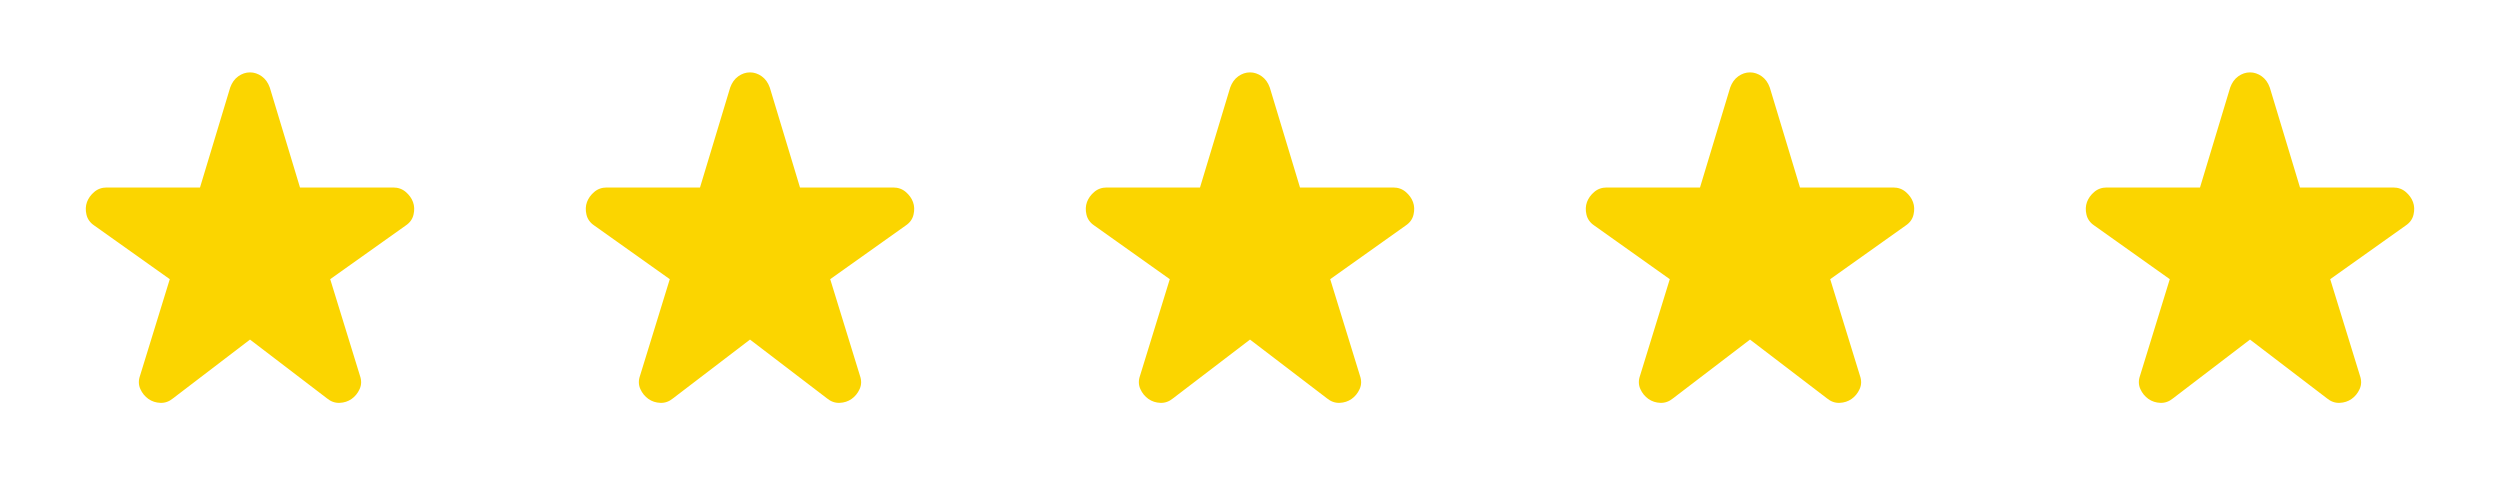 <svg width="160" height="32" viewBox="0 0 160 32" fill="none" xmlns="http://www.w3.org/2000/svg">
<mask id="mask0_2042_641" style="mask-type:alpha" maskUnits="userSpaceOnUse" x="0" y="0" width="32" height="32">
<rect width="32" height="32" fill="#F6E307"/>
</mask>
<g mask="url(#mask0_2042_641)">
<path d="M16 21.733L11.066 25.5C10.822 25.7 10.555 25.794 10.266 25.783C9.978 25.772 9.722 25.689 9.5 25.533C9.278 25.378 9.105 25.167 8.983 24.9C8.861 24.633 8.855 24.344 8.966 24.033L10.866 17.867L6.033 14.433C5.766 14.255 5.6 14.022 5.533 13.733C5.466 13.444 5.478 13.178 5.566 12.933C5.655 12.689 5.811 12.472 6.033 12.283C6.255 12.094 6.522 12 6.833 12H12.8L14.733 5.6C14.844 5.289 15.016 5.05 15.25 4.883C15.483 4.717 15.733 4.633 16 4.633C16.266 4.633 16.516 4.717 16.75 4.883C16.983 5.05 17.155 5.289 17.266 5.6L19.2 12H25.166C25.477 12 25.744 12.094 25.966 12.283C26.189 12.472 26.344 12.689 26.433 12.933C26.522 13.178 26.533 13.444 26.466 13.733C26.4 14.022 26.233 14.255 25.966 14.433L21.133 17.867L23.033 24.033C23.144 24.344 23.139 24.633 23.016 24.9C22.894 25.167 22.722 25.378 22.5 25.533C22.277 25.689 22.022 25.772 21.733 25.783C21.444 25.794 21.177 25.7 20.933 25.5L16 21.733Z" fill="#FBD500"/>
</g>
<mask id="mask1_2042_641" style="mask-type:alpha" maskUnits="userSpaceOnUse" x="32" y="0" width="32" height="32">
<rect x="32" width="32" height="32" fill="#F6E307"/>
</mask>
<g mask="url(#mask1_2042_641)">
<path d="M48 21.733L43.066 25.5C42.822 25.7 42.555 25.794 42.266 25.783C41.977 25.772 41.722 25.689 41.5 25.533C41.278 25.378 41.105 25.167 40.983 24.9C40.861 24.633 40.855 24.344 40.966 24.033L42.866 17.867L38.033 14.433C37.766 14.255 37.6 14.022 37.533 13.733C37.466 13.444 37.477 13.178 37.566 12.933C37.655 12.689 37.811 12.472 38.033 12.283C38.255 12.094 38.522 12 38.833 12H44.8L46.733 5.6C46.844 5.289 47.016 5.05 47.25 4.883C47.483 4.717 47.733 4.633 48 4.633C48.266 4.633 48.516 4.717 48.75 4.883C48.983 5.05 49.155 5.289 49.266 5.6L51.2 12H57.166C57.477 12 57.744 12.094 57.966 12.283C58.189 12.472 58.344 12.689 58.433 12.933C58.522 13.178 58.533 13.444 58.466 13.733C58.4 14.022 58.233 14.255 57.966 14.433L53.133 17.867L55.033 24.033C55.144 24.344 55.139 24.633 55.016 24.9C54.894 25.167 54.722 25.378 54.5 25.533C54.278 25.689 54.022 25.772 53.733 25.783C53.444 25.794 53.178 25.7 52.933 25.5L48 21.733Z" fill="#FBD500"/>
</g>
<mask id="mask2_2042_641" style="mask-type:alpha" maskUnits="userSpaceOnUse" x="64" y="0" width="32" height="32">
<rect x="64" width="32" height="32" fill="#F6E307"/>
</mask>
<g mask="url(#mask2_2042_641)">
<path d="M80 21.733L75.066 25.5C74.822 25.7 74.555 25.794 74.266 25.783C73.978 25.772 73.722 25.689 73.5 25.533C73.278 25.378 73.105 25.167 72.983 24.9C72.861 24.633 72.855 24.344 72.966 24.033L74.866 17.867L70.033 14.433C69.766 14.255 69.6 14.022 69.533 13.733C69.466 13.444 69.478 13.178 69.566 12.933C69.655 12.689 69.811 12.472 70.033 12.283C70.255 12.094 70.522 12 70.833 12H76.8L78.733 5.6C78.844 5.289 79.016 5.05 79.25 4.883C79.483 4.717 79.733 4.633 80 4.633C80.266 4.633 80.516 4.717 80.75 4.883C80.983 5.05 81.155 5.289 81.266 5.6L83.2 12H89.166C89.478 12 89.744 12.094 89.966 12.283C90.189 12.472 90.344 12.689 90.433 12.933C90.522 13.178 90.533 13.444 90.466 13.733C90.4 14.022 90.233 14.255 89.966 14.433L85.133 17.867L87.033 24.033C87.144 24.344 87.139 24.633 87.016 24.9C86.894 25.167 86.722 25.378 86.5 25.533C86.278 25.689 86.022 25.772 85.733 25.783C85.444 25.794 85.177 25.7 84.933 25.5L80 21.733Z" fill="#FBD500"/>
</g>
<mask id="mask3_2042_641" style="mask-type:alpha" maskUnits="userSpaceOnUse" x="96" y="0" width="32" height="32">
<rect x="96" width="32" height="32" fill="#F6E307"/>
</mask>
<g mask="url(#mask3_2042_641)">
<path d="M112 21.733L107.066 25.5C106.822 25.7 106.555 25.794 106.266 25.783C105.978 25.772 105.722 25.689 105.5 25.533C105.278 25.378 105.105 25.167 104.983 24.9C104.861 24.633 104.855 24.344 104.966 24.033L106.866 17.867L102.033 14.433C101.766 14.255 101.6 14.022 101.533 13.733C101.466 13.444 101.478 13.178 101.566 12.933C101.655 12.689 101.811 12.472 102.033 12.283C102.255 12.094 102.522 12 102.833 12H108.8L110.733 5.6C110.844 5.289 111.016 5.05 111.25 4.883C111.483 4.717 111.733 4.633 112 4.633C112.266 4.633 112.516 4.717 112.75 4.883C112.983 5.05 113.155 5.289 113.266 5.6L115.2 12H121.166C121.478 12 121.744 12.094 121.966 12.283C122.189 12.472 122.344 12.689 122.433 12.933C122.522 13.178 122.533 13.444 122.466 13.733C122.4 14.022 122.233 14.255 121.966 14.433L117.133 17.867L119.033 24.033C119.144 24.344 119.139 24.633 119.016 24.9C118.894 25.167 118.722 25.378 118.5 25.533C118.278 25.689 118.022 25.772 117.733 25.783C117.444 25.794 117.178 25.7 116.933 25.5L112 21.733Z" fill="#FBD500"/>
</g>
<mask id="mask4_2042_641" style="mask-type:alpha" maskUnits="userSpaceOnUse" x="128" y="0" width="32" height="32">
<rect x="128" width="32" height="32" fill="#F6E307"/>
</mask>
<g mask="url(#mask4_2042_641)">
<path d="M144 21.733L139.066 25.5C138.822 25.7 138.555 25.794 138.266 25.783C137.978 25.772 137.722 25.689 137.5 25.533C137.278 25.378 137.105 25.167 136.983 24.9C136.861 24.633 136.855 24.344 136.966 24.033L138.866 17.867L134.033 14.433C133.766 14.255 133.6 14.022 133.533 13.733C133.466 13.444 133.478 13.178 133.566 12.933C133.655 12.689 133.811 12.472 134.033 12.283C134.255 12.094 134.522 12 134.833 12H140.8L142.733 5.6C142.844 5.289 143.016 5.05 143.25 4.883C143.483 4.717 143.733 4.633 144 4.633C144.266 4.633 144.516 4.717 144.75 4.883C144.983 5.05 145.155 5.289 145.266 5.6L147.2 12H153.166C153.478 12 153.744 12.094 153.966 12.283C154.189 12.472 154.344 12.689 154.433 12.933C154.522 13.178 154.533 13.444 154.466 13.733C154.4 14.022 154.233 14.255 153.966 14.433L149.133 17.867L151.033 24.033C151.144 24.344 151.139 24.633 151.016 24.9C150.894 25.167 150.722 25.378 150.5 25.533C150.278 25.689 150.022 25.772 149.733 25.783C149.444 25.794 149.178 25.7 148.933 25.5L144 21.733Z" fill="#FBD500"/>
</g>
</svg>
